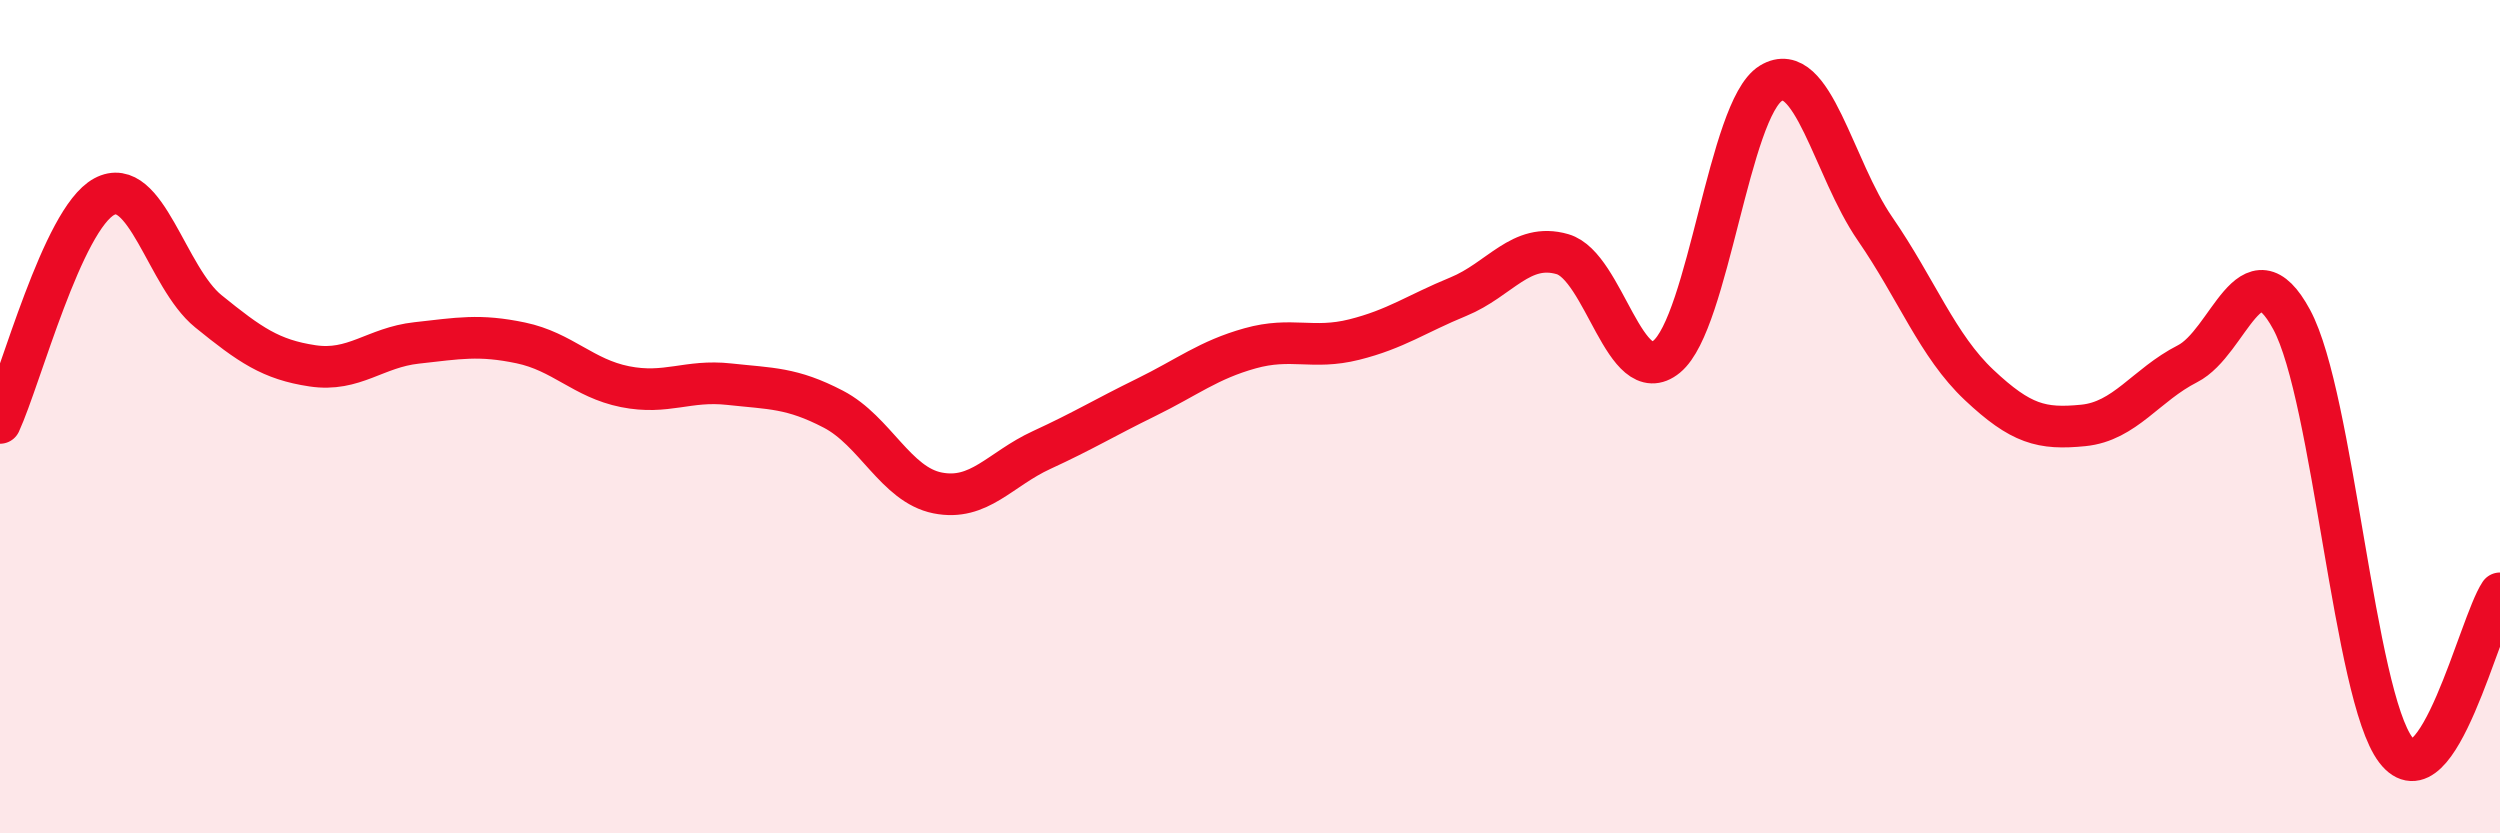 
    <svg width="60" height="20" viewBox="0 0 60 20" xmlns="http://www.w3.org/2000/svg">
      <path
        d="M 0,10.15 C 0.5,9.06 1.5,5.26 2.5,4.72 C 3.5,4.18 4,6.66 5,7.47 C 6,8.28 6.5,8.63 7.5,8.78 C 8.5,8.93 9,8.34 10,8.23 C 11,8.12 11.5,8.02 12.5,8.23 C 13.5,8.44 14,9.08 15,9.28 C 16,9.48 16.5,9.11 17.5,9.22 C 18.5,9.33 19,9.3 20,9.82 C 21,10.34 21.5,11.63 22.5,11.83 C 23.5,12.03 24,11.26 25,10.8 C 26,10.34 26.5,10.03 27.5,9.54 C 28.5,9.05 29,8.64 30,8.36 C 31,8.08 31.5,8.4 32.5,8.15 C 33.5,7.9 34,7.53 35,7.12 C 36,6.71 36.5,5.81 37.5,6.1 C 38.5,6.39 39,9.38 40,8.56 C 41,7.74 41.5,2.61 42.5,2 C 43.5,1.39 44,4.04 45,5.49 C 46,6.94 46.5,8.3 47.5,9.24 C 48.5,10.18 49,10.31 50,10.21 C 51,10.11 51.5,9.24 52.5,8.73 C 53.5,8.22 54,5.82 55,7.67 C 56,9.52 56.5,16.69 57.5,18 C 58.5,19.31 59.5,14.99 60,14.24L60 20L0 20Z"
        fill="#EB0A25"
        opacity="0.1"
        stroke-linecap="round"
        stroke-linejoin="round"
      />
      <path
        d="M 0,10.15 C 0.5,9.06 1.5,5.26 2.5,4.72 C 3.5,4.18 4,6.66 5,7.47 C 6,8.28 6.5,8.63 7.5,8.78 C 8.5,8.93 9,8.34 10,8.23 C 11,8.12 11.5,8.02 12.5,8.23 C 13.5,8.44 14,9.08 15,9.28 C 16,9.48 16.5,9.11 17.5,9.22 C 18.5,9.33 19,9.3 20,9.82 C 21,10.34 21.5,11.63 22.5,11.83 C 23.5,12.03 24,11.26 25,10.8 C 26,10.34 26.5,10.03 27.5,9.54 C 28.5,9.05 29,8.64 30,8.36 C 31,8.08 31.5,8.4 32.5,8.15 C 33.5,7.9 34,7.53 35,7.12 C 36,6.71 36.5,5.81 37.5,6.1 C 38.5,6.39 39,9.38 40,8.56 C 41,7.74 41.5,2.61 42.5,2 C 43.5,1.39 44,4.04 45,5.49 C 46,6.94 46.5,8.3 47.5,9.24 C 48.5,10.18 49,10.31 50,10.21 C 51,10.11 51.5,9.24 52.5,8.73 C 53.5,8.22 54,5.82 55,7.67 C 56,9.52 56.5,16.69 57.5,18 C 58.5,19.31 59.5,14.99 60,14.24"
        stroke="#EB0A25"
        stroke-width="1"
        fill="none"
        stroke-linecap="round"
        stroke-linejoin="round"
      />
    </svg>
  